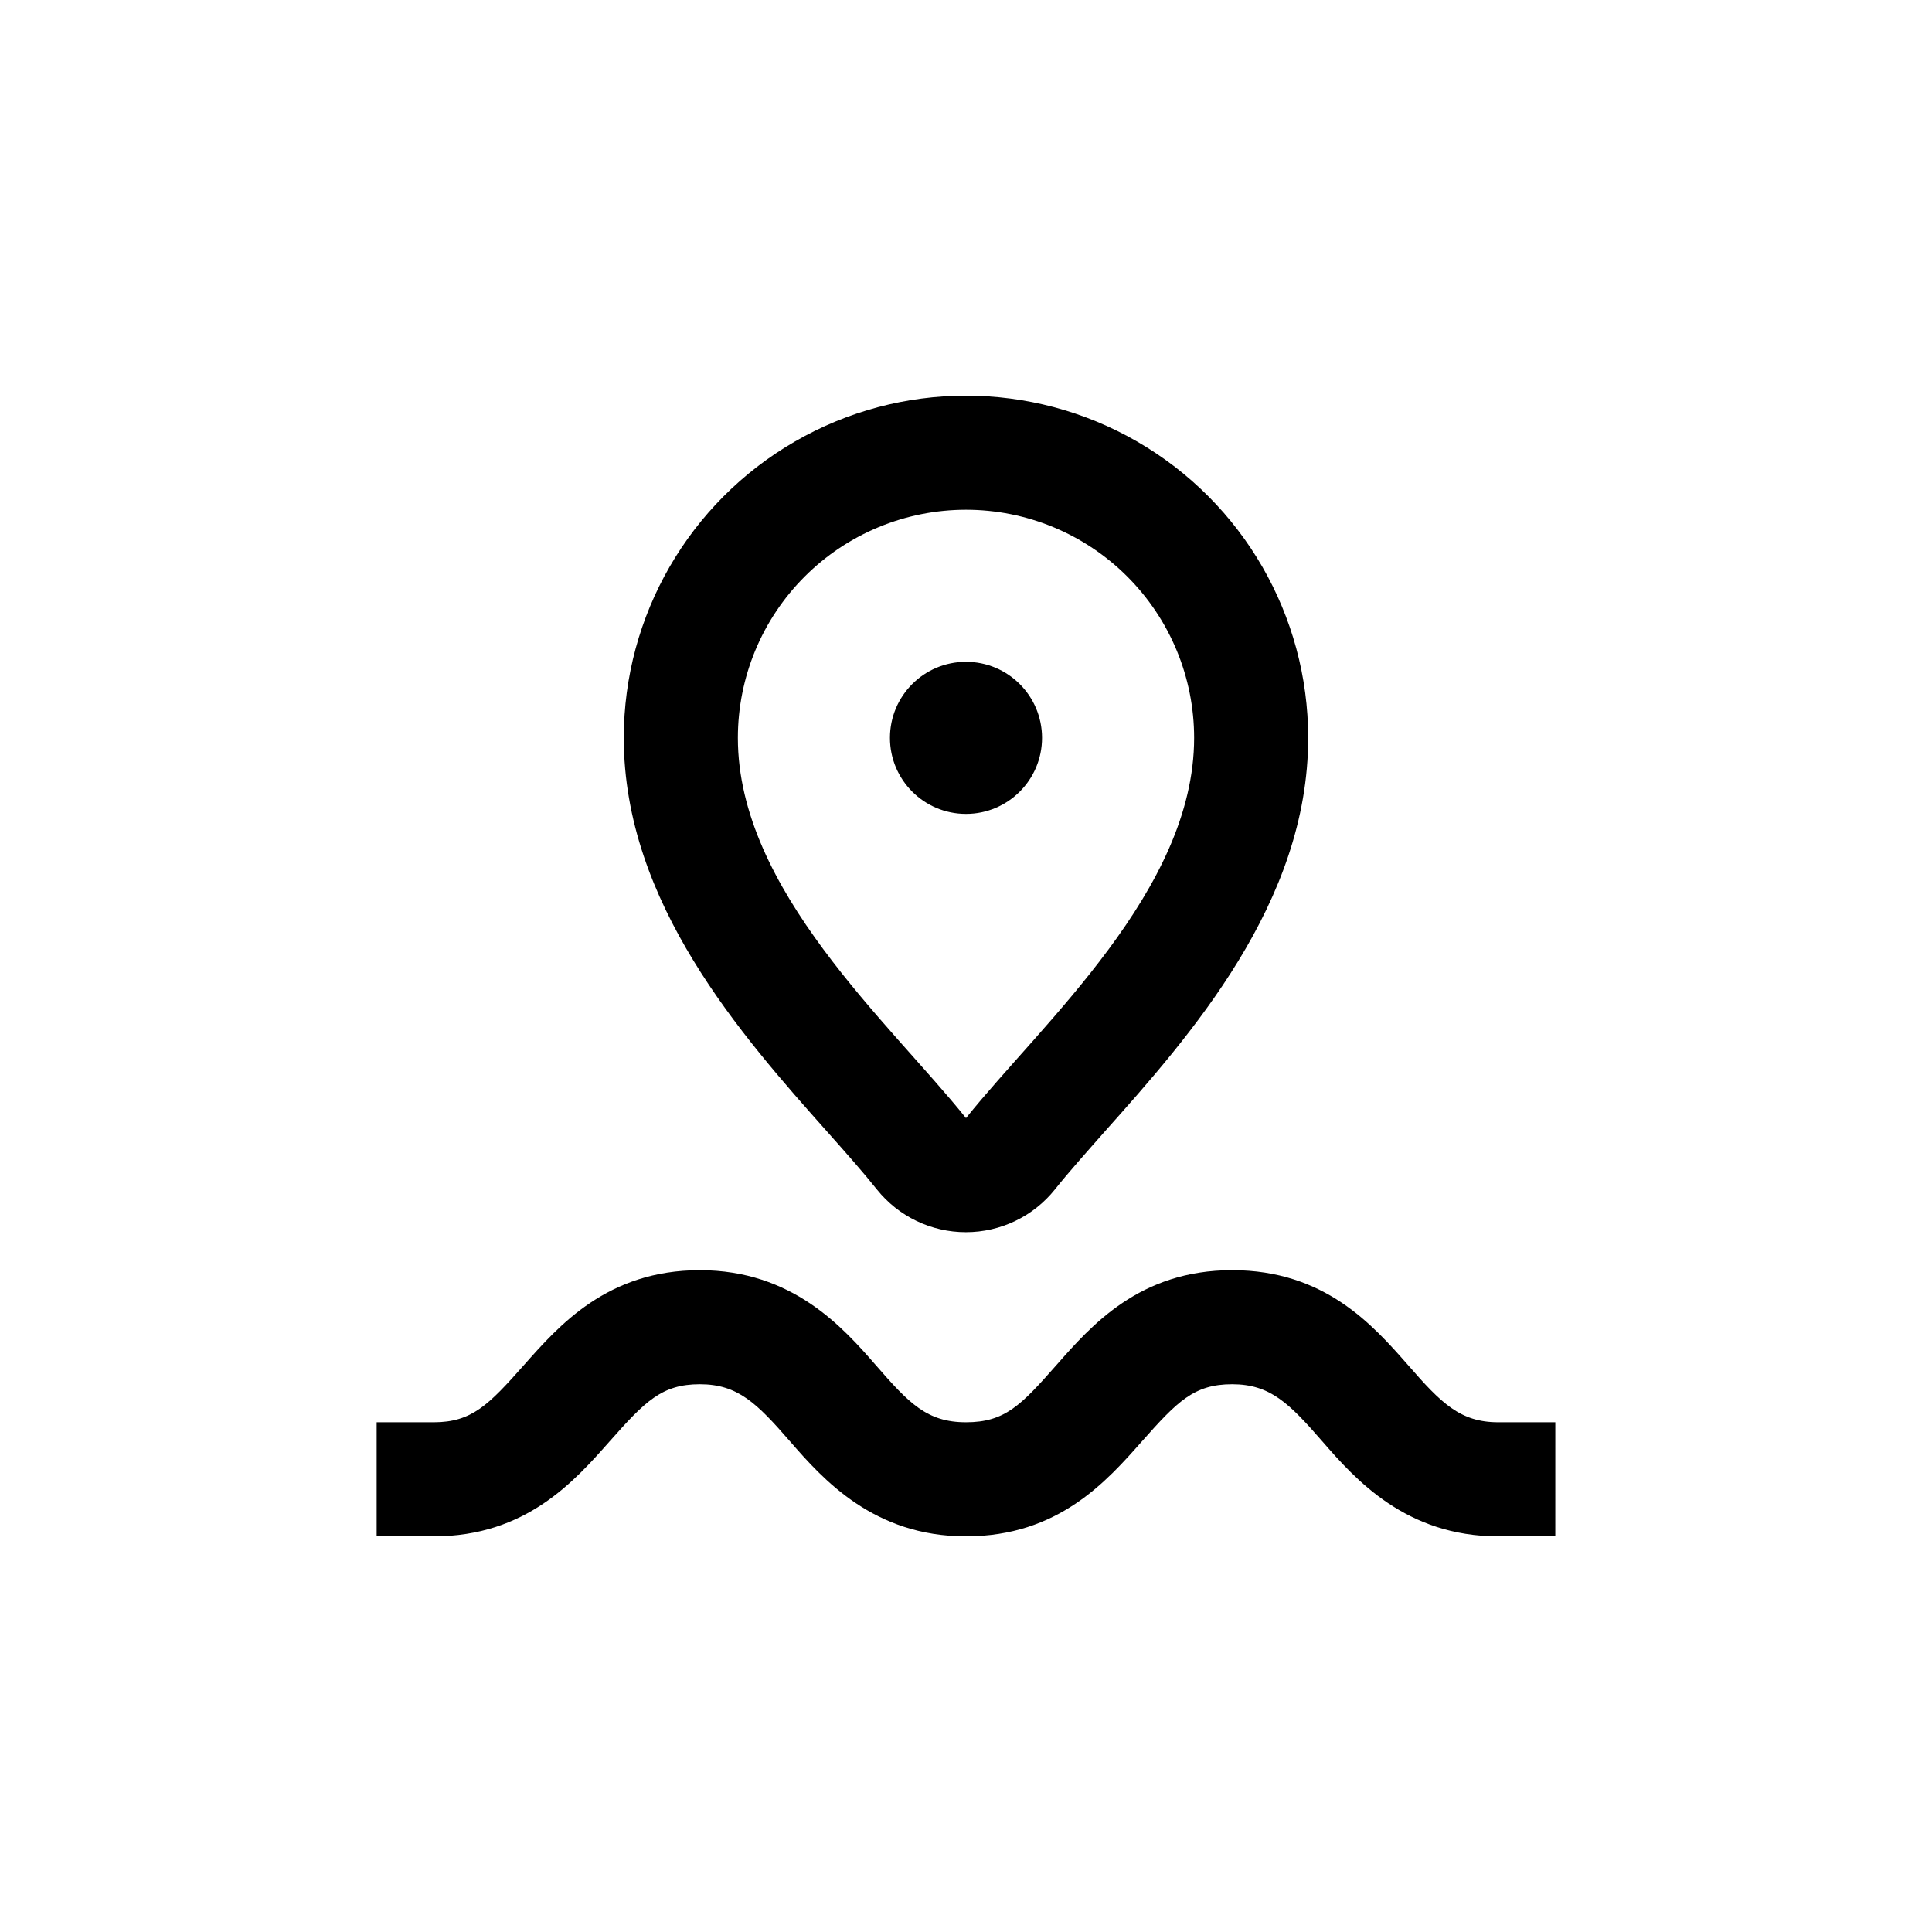 <?xml version="1.0" encoding="UTF-8"?>
<!-- Uploaded to: ICON Repo, www.iconrepo.com, Generator: ICON Repo Mixer Tools -->
<svg fill="#000000" width="800px" height="800px" version="1.1" viewBox="144 144 512 512" xmlns="http://www.w3.org/2000/svg">
 <g>
  <path d="m517.18 505.8c-9.371-10.68-22.168-25.191-46.652-25.191s-37.281 14.609-46.602 25.191c-9.32 10.582-13.602 15.117-23.93 15.117s-15.113-5.039-23.879-15.113c-8.766-10.078-22.168-25.191-46.652-25.191s-37.281 14.609-46.652 25.191c-9.375 10.578-13.809 15.113-23.883 15.113h-15.117v30.23h15.113c24.484 0 37.281-14.609 46.652-25.191 9.375-10.582 13.809-15.117 23.883-15.117 10.078 0 15.113 5.039 23.879 15.113 8.766 10.078 22.168 25.191 46.652 25.191s37.281-14.609 46.652-25.191c9.375-10.578 13.809-15.113 23.883-15.113 10.078 0 15.113 5.039 23.879 15.113 8.766 10.078 22.168 25.191 46.652 25.191h15.113l0.004-30.227h-15.113c-10.078 0-15.117-5.039-23.883-15.117z"/>
  <path d="m376.37 459.2c5.734 7.172 14.418 11.344 23.602 11.344s17.867-4.172 23.605-11.344c3.527-4.434 8.16-9.621 13-15.113 22.871-25.645 54.105-60.809 54.105-104.54 0-32.402-17.285-62.34-45.344-78.539-28.059-16.199-62.625-16.199-90.684 0-28.059 16.199-45.344 46.137-45.344 78.539 0 43.73 31.234 78.898 54.059 104.54 4.887 5.492 9.473 10.68 13 15.113zm23.629-180.11c16.031 0 31.41 6.367 42.75 17.707 11.336 11.336 17.707 26.715 17.707 42.75 0 40.305-40.305 75.57-60.457 100.76-20.152-25.191-60.457-60.457-60.457-100.76 0-16.035 6.367-31.414 17.707-42.75 11.336-11.34 26.715-17.707 42.75-17.707z"/>
  <path d="m420.15 339.54c0 11.129-9.023 20.152-20.152 20.152-11.133 0-20.152-9.023-20.152-20.152 0-11.133 9.02-20.152 20.152-20.152 11.129 0 20.152 9.02 20.152 20.152"/>
 </g>
</svg>